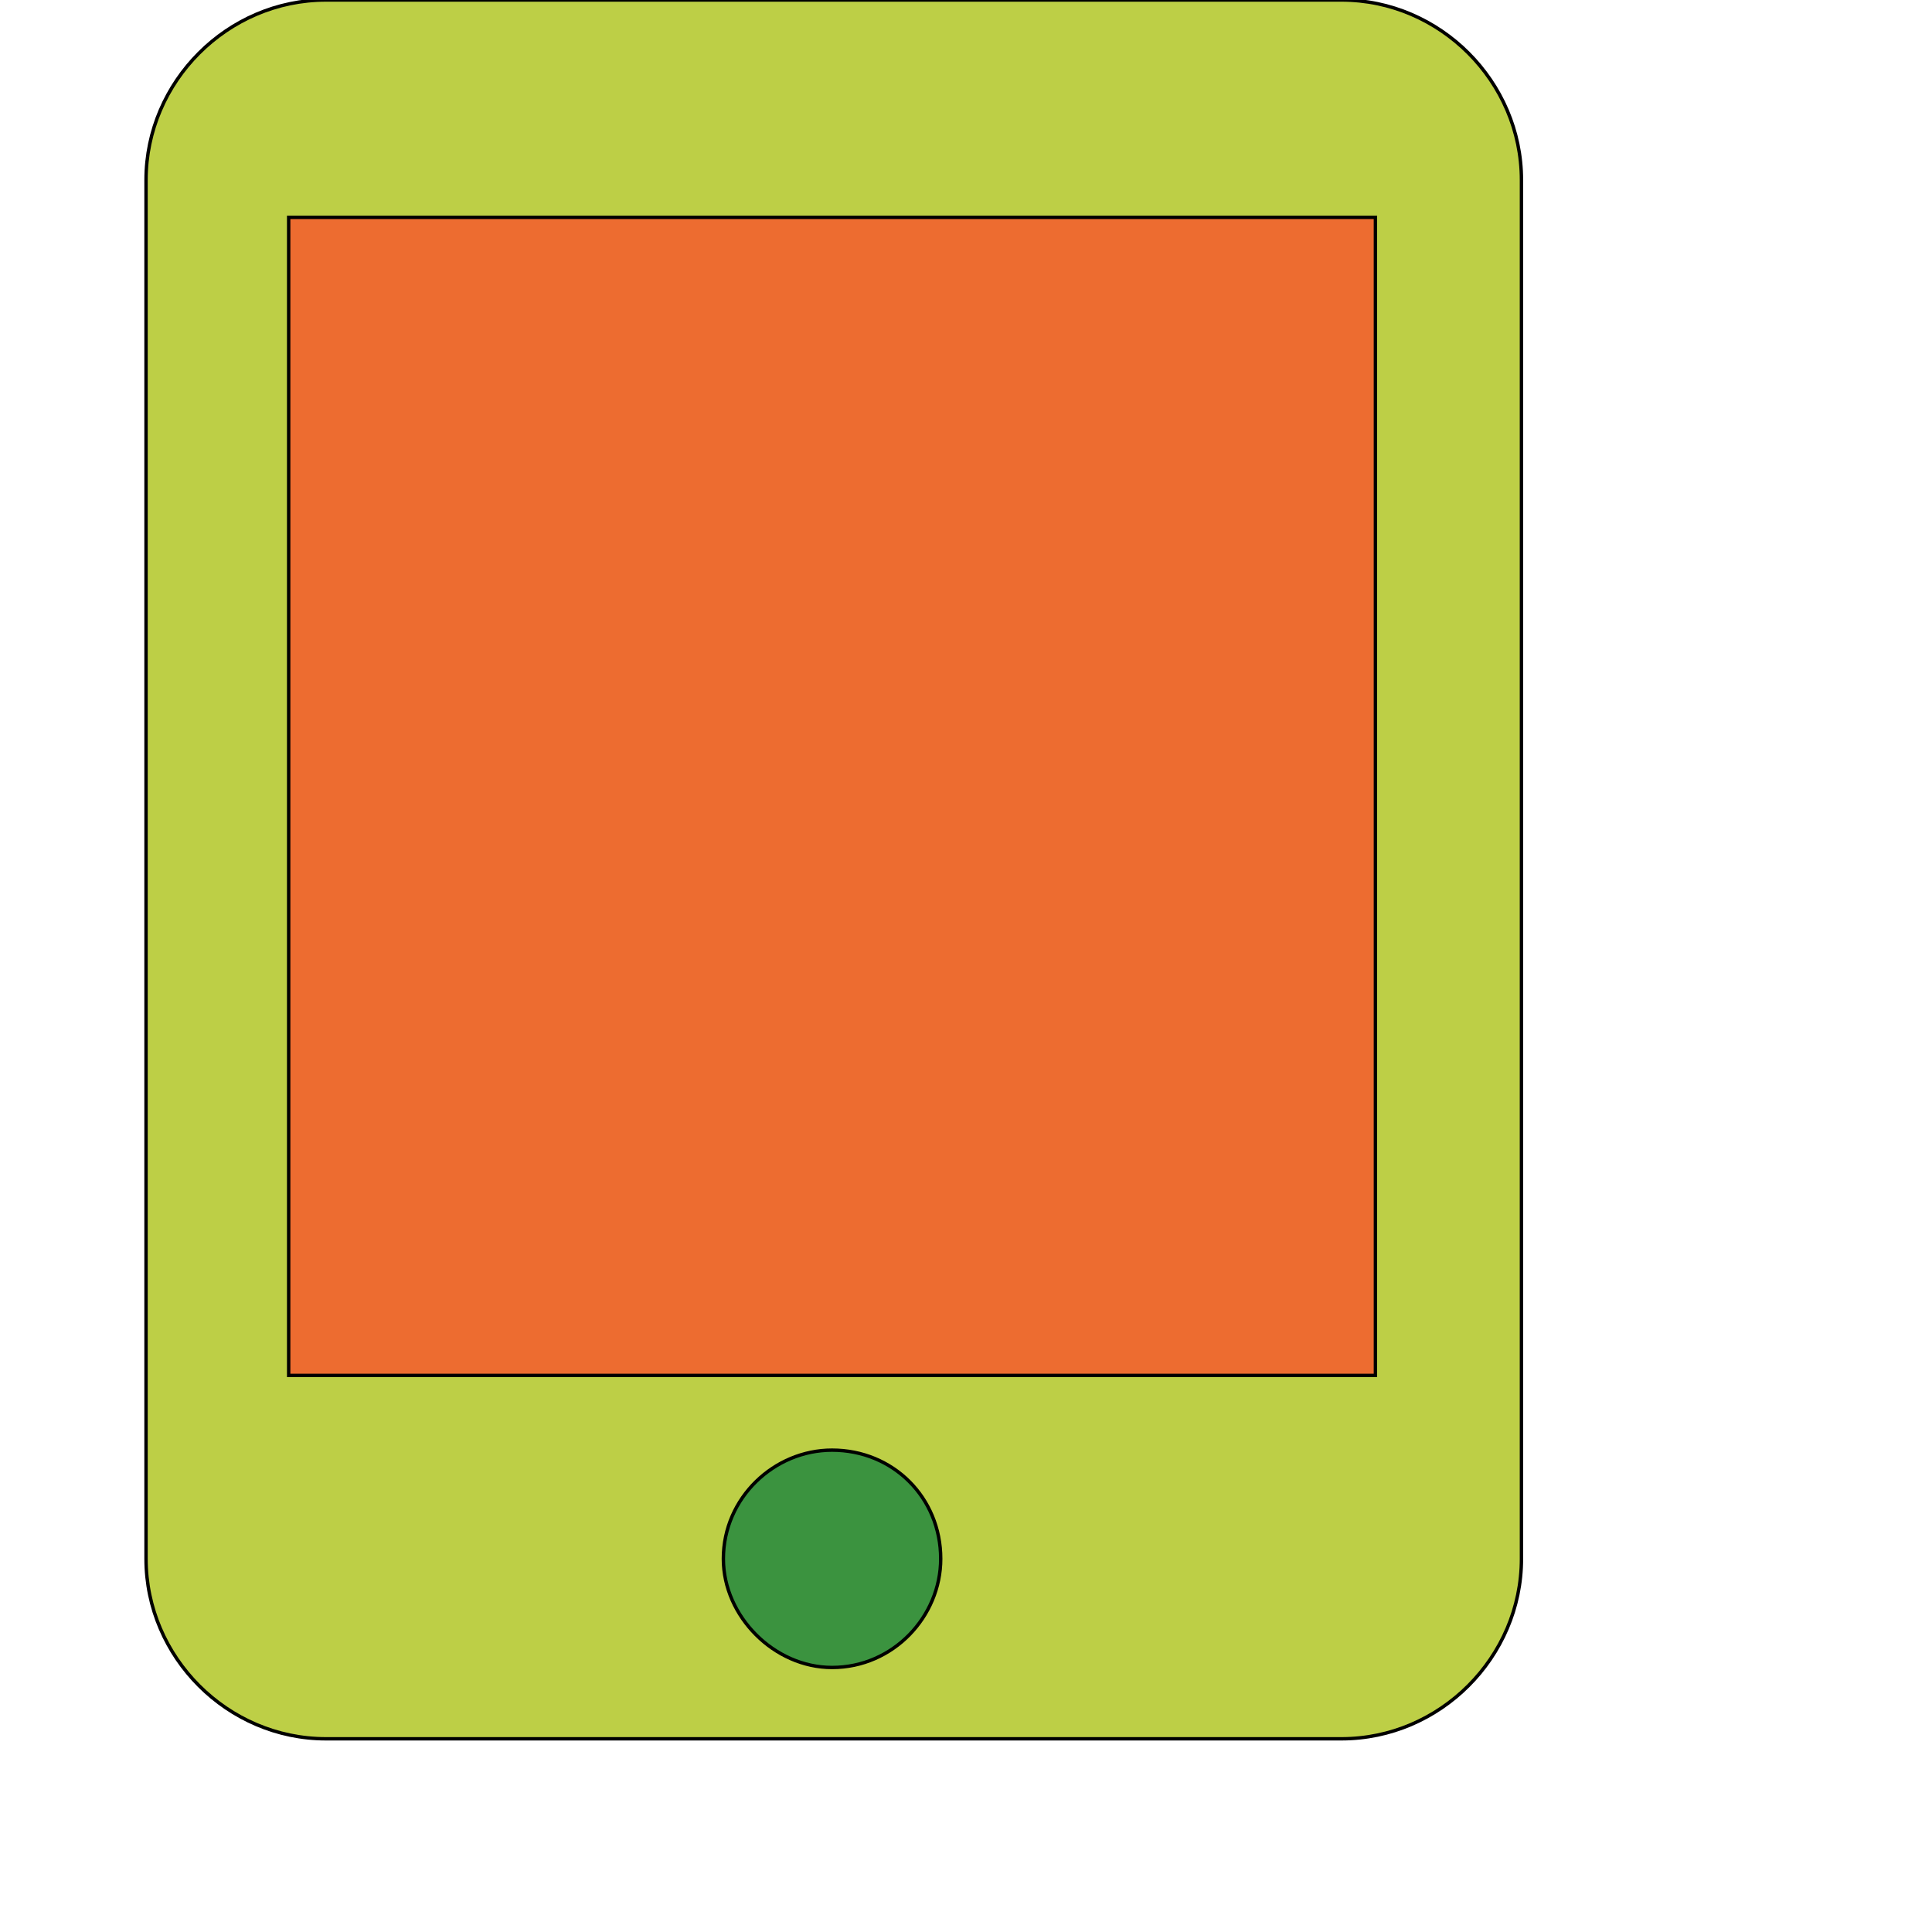 <svg id="th_wav_tablet-mac" width="100%" height="100%" xmlns="http://www.w3.org/2000/svg" version="1.1" xmlns:xlink="http://www.w3.org/1999/xlink" xmlns:svgjs="http://svgjs.com/svgjs" preserveAspectRatio="xMidYMin slice" data-uid="wav_tablet-mac" data-keyword="wav_tablet-mac" viewBox="0 0 512 512" transform="matrix(0.9,0,0,0.9,0,0)" data-colors="[&quot;#ed6c30&quot;,&quot;#ed6c30&quot;,&quot;#3b933f&quot;,&quot;#83bf4f&quot;]"><path id="th_wav_tablet-mac_0" d="M395 0L96 0C67 0 43 24 43 53L43 459C43 488 67 512 96 512L395 512C424 512 448 488 448 459L448 53C448 24 424 0 395 0Z " fill-rule="evenodd" fill="#bdcf46" stroke-width="1" stroke="#000000"></path><path id="th_wav_tablet-mac_2" d="M405 405L85 405L85 64L405 64Z " fill-rule="evenodd" fill="#ed6c30" stroke-width="1" stroke="#000000"></path><path id="th_wav_tablet-mac_1" d="M245 491C228 491 213 476 213 459C213 441 228 427 245 427C263 427 277 441 277 459C277 476 263 491 245 491Z " fill-rule="evenodd" fill="#3b933f" stroke-width="1" stroke="#000000"></path><defs id="SvgjsDefs20179" fill="#bdcf46"></defs></svg>